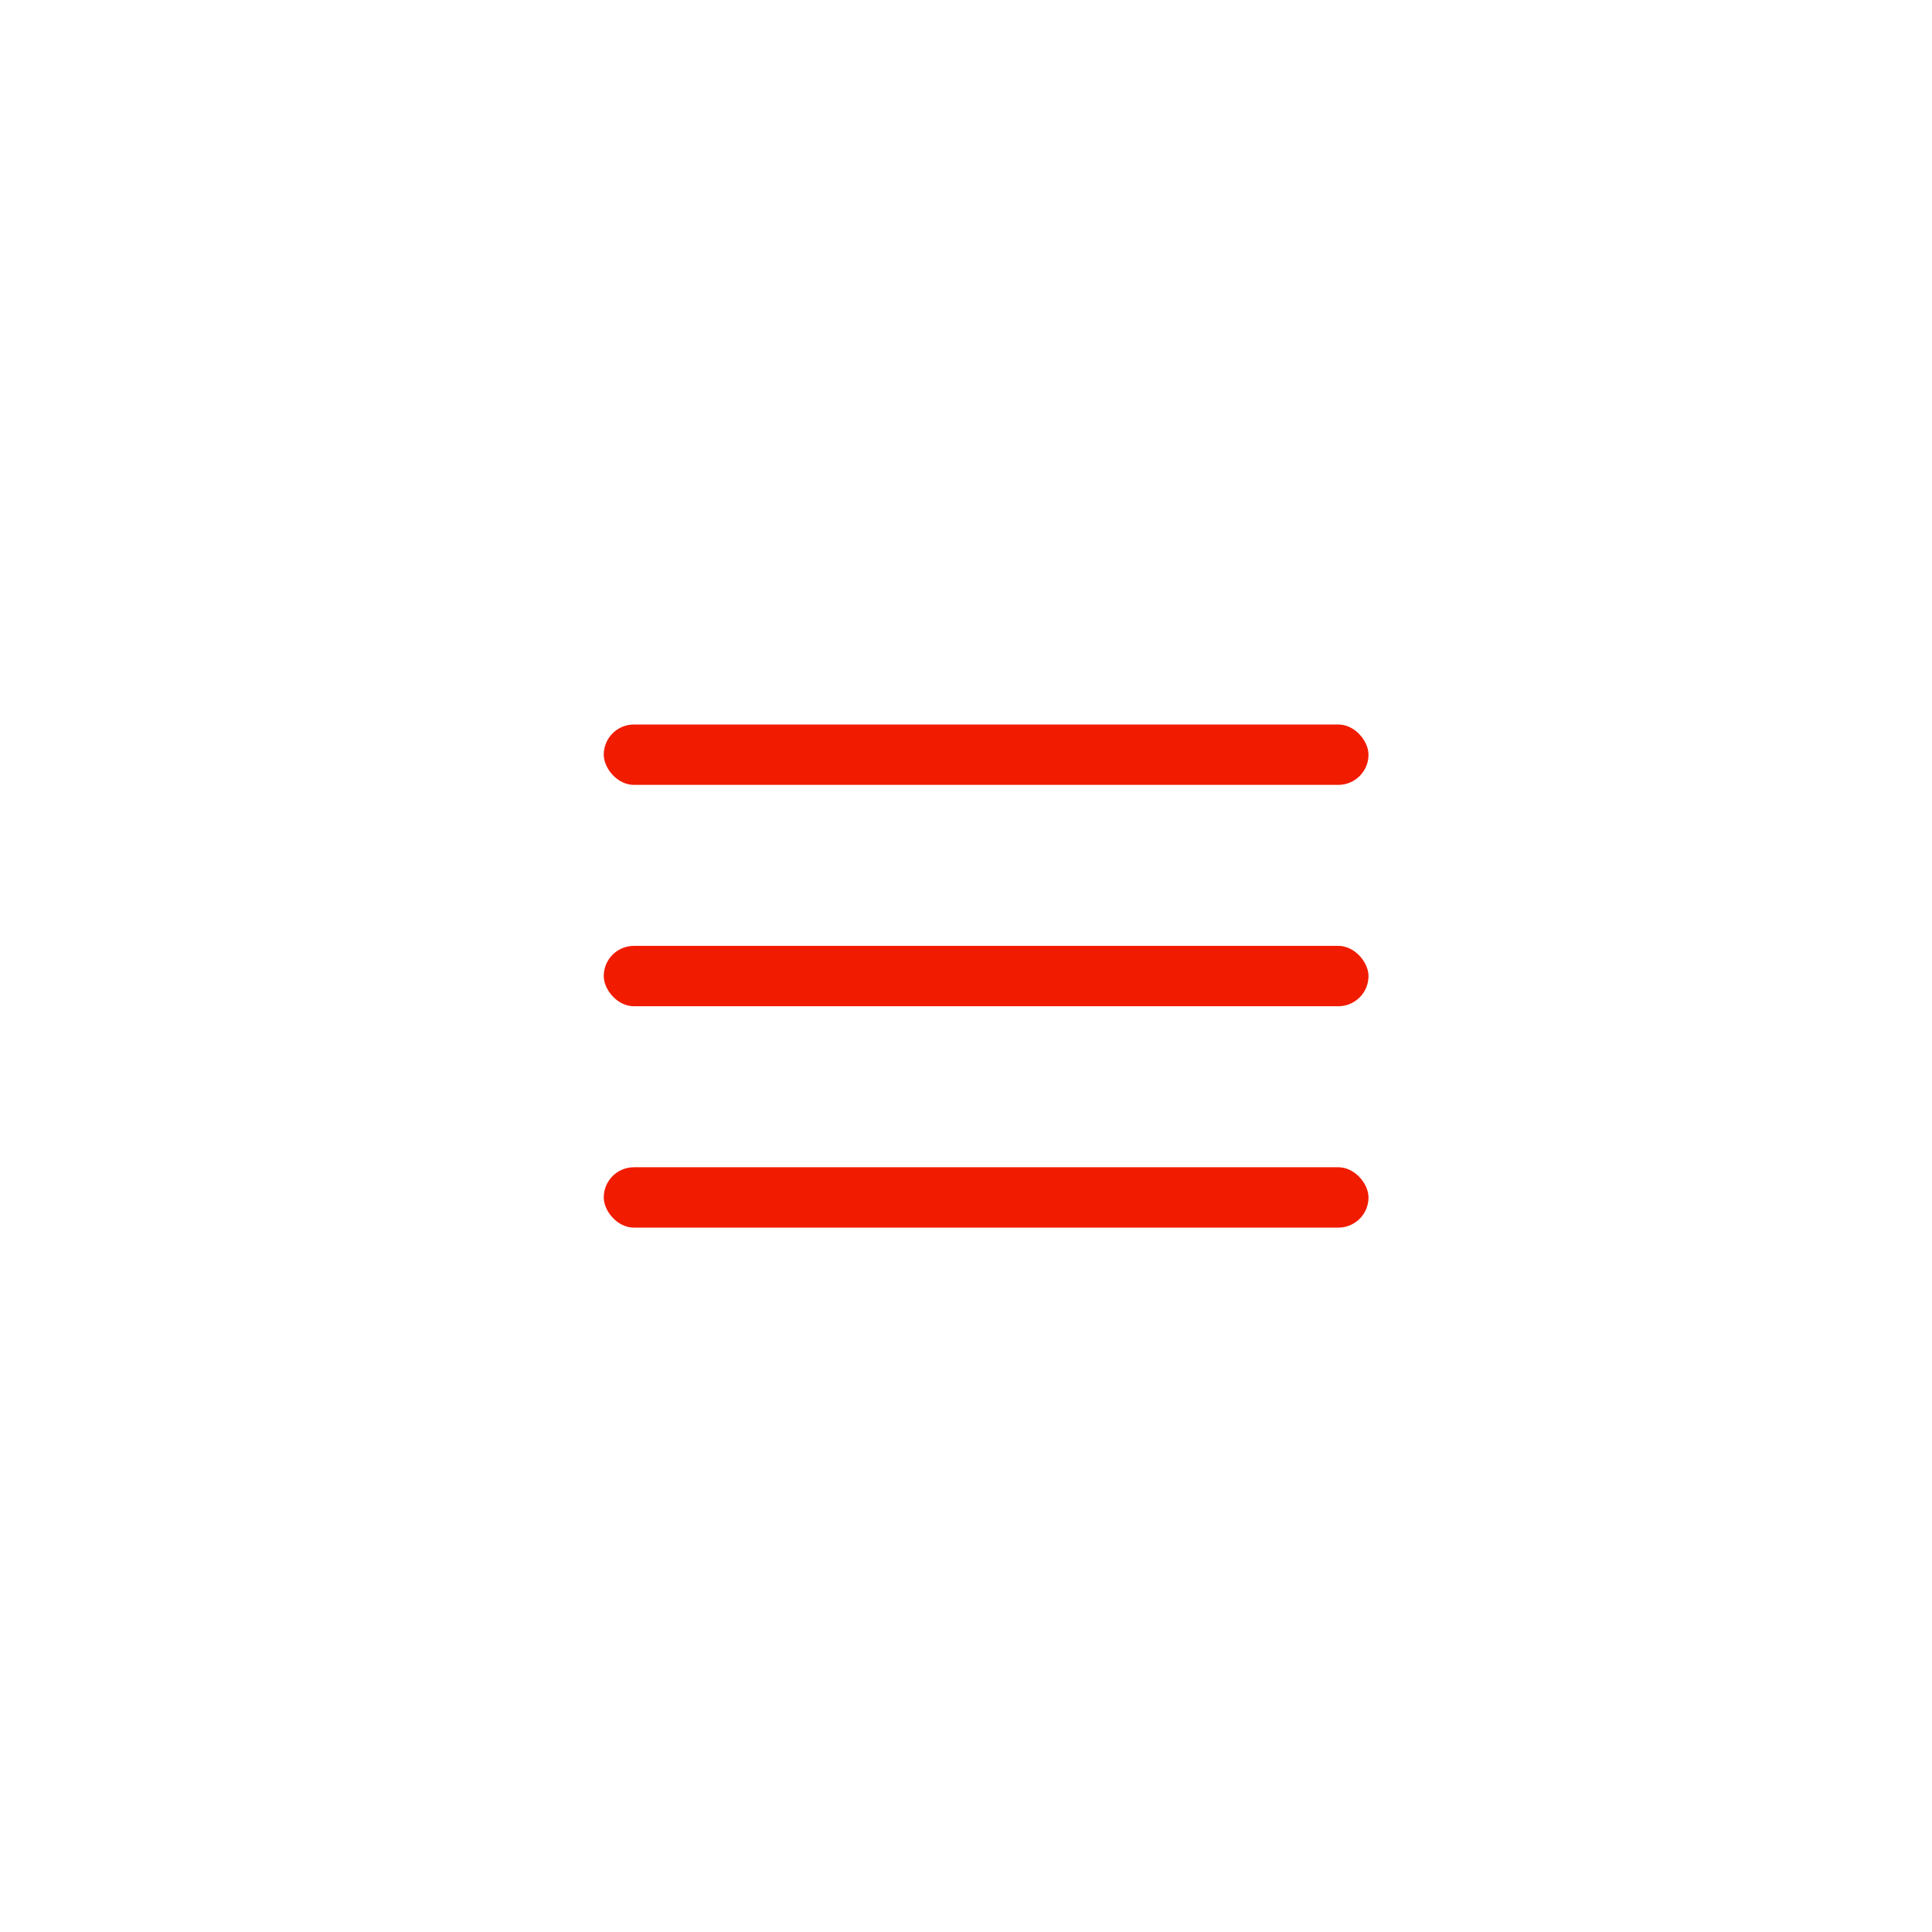 <?xml version="1.0" encoding="UTF-8"?> <svg xmlns="http://www.w3.org/2000/svg" width="48" height="48" viewBox="0 0 48 48" fill="none"> <rect x="15" y="18" width="19" height="1.5" rx="0.75" fill="#F11B00"></rect> <rect x="15" y="23.5" width="19" height="1.5" rx="0.75" fill="#F11B00"></rect> <rect x="15" y="29" width="19" height="1.5" rx="0.75" fill="#F11B00"></rect> </svg> 